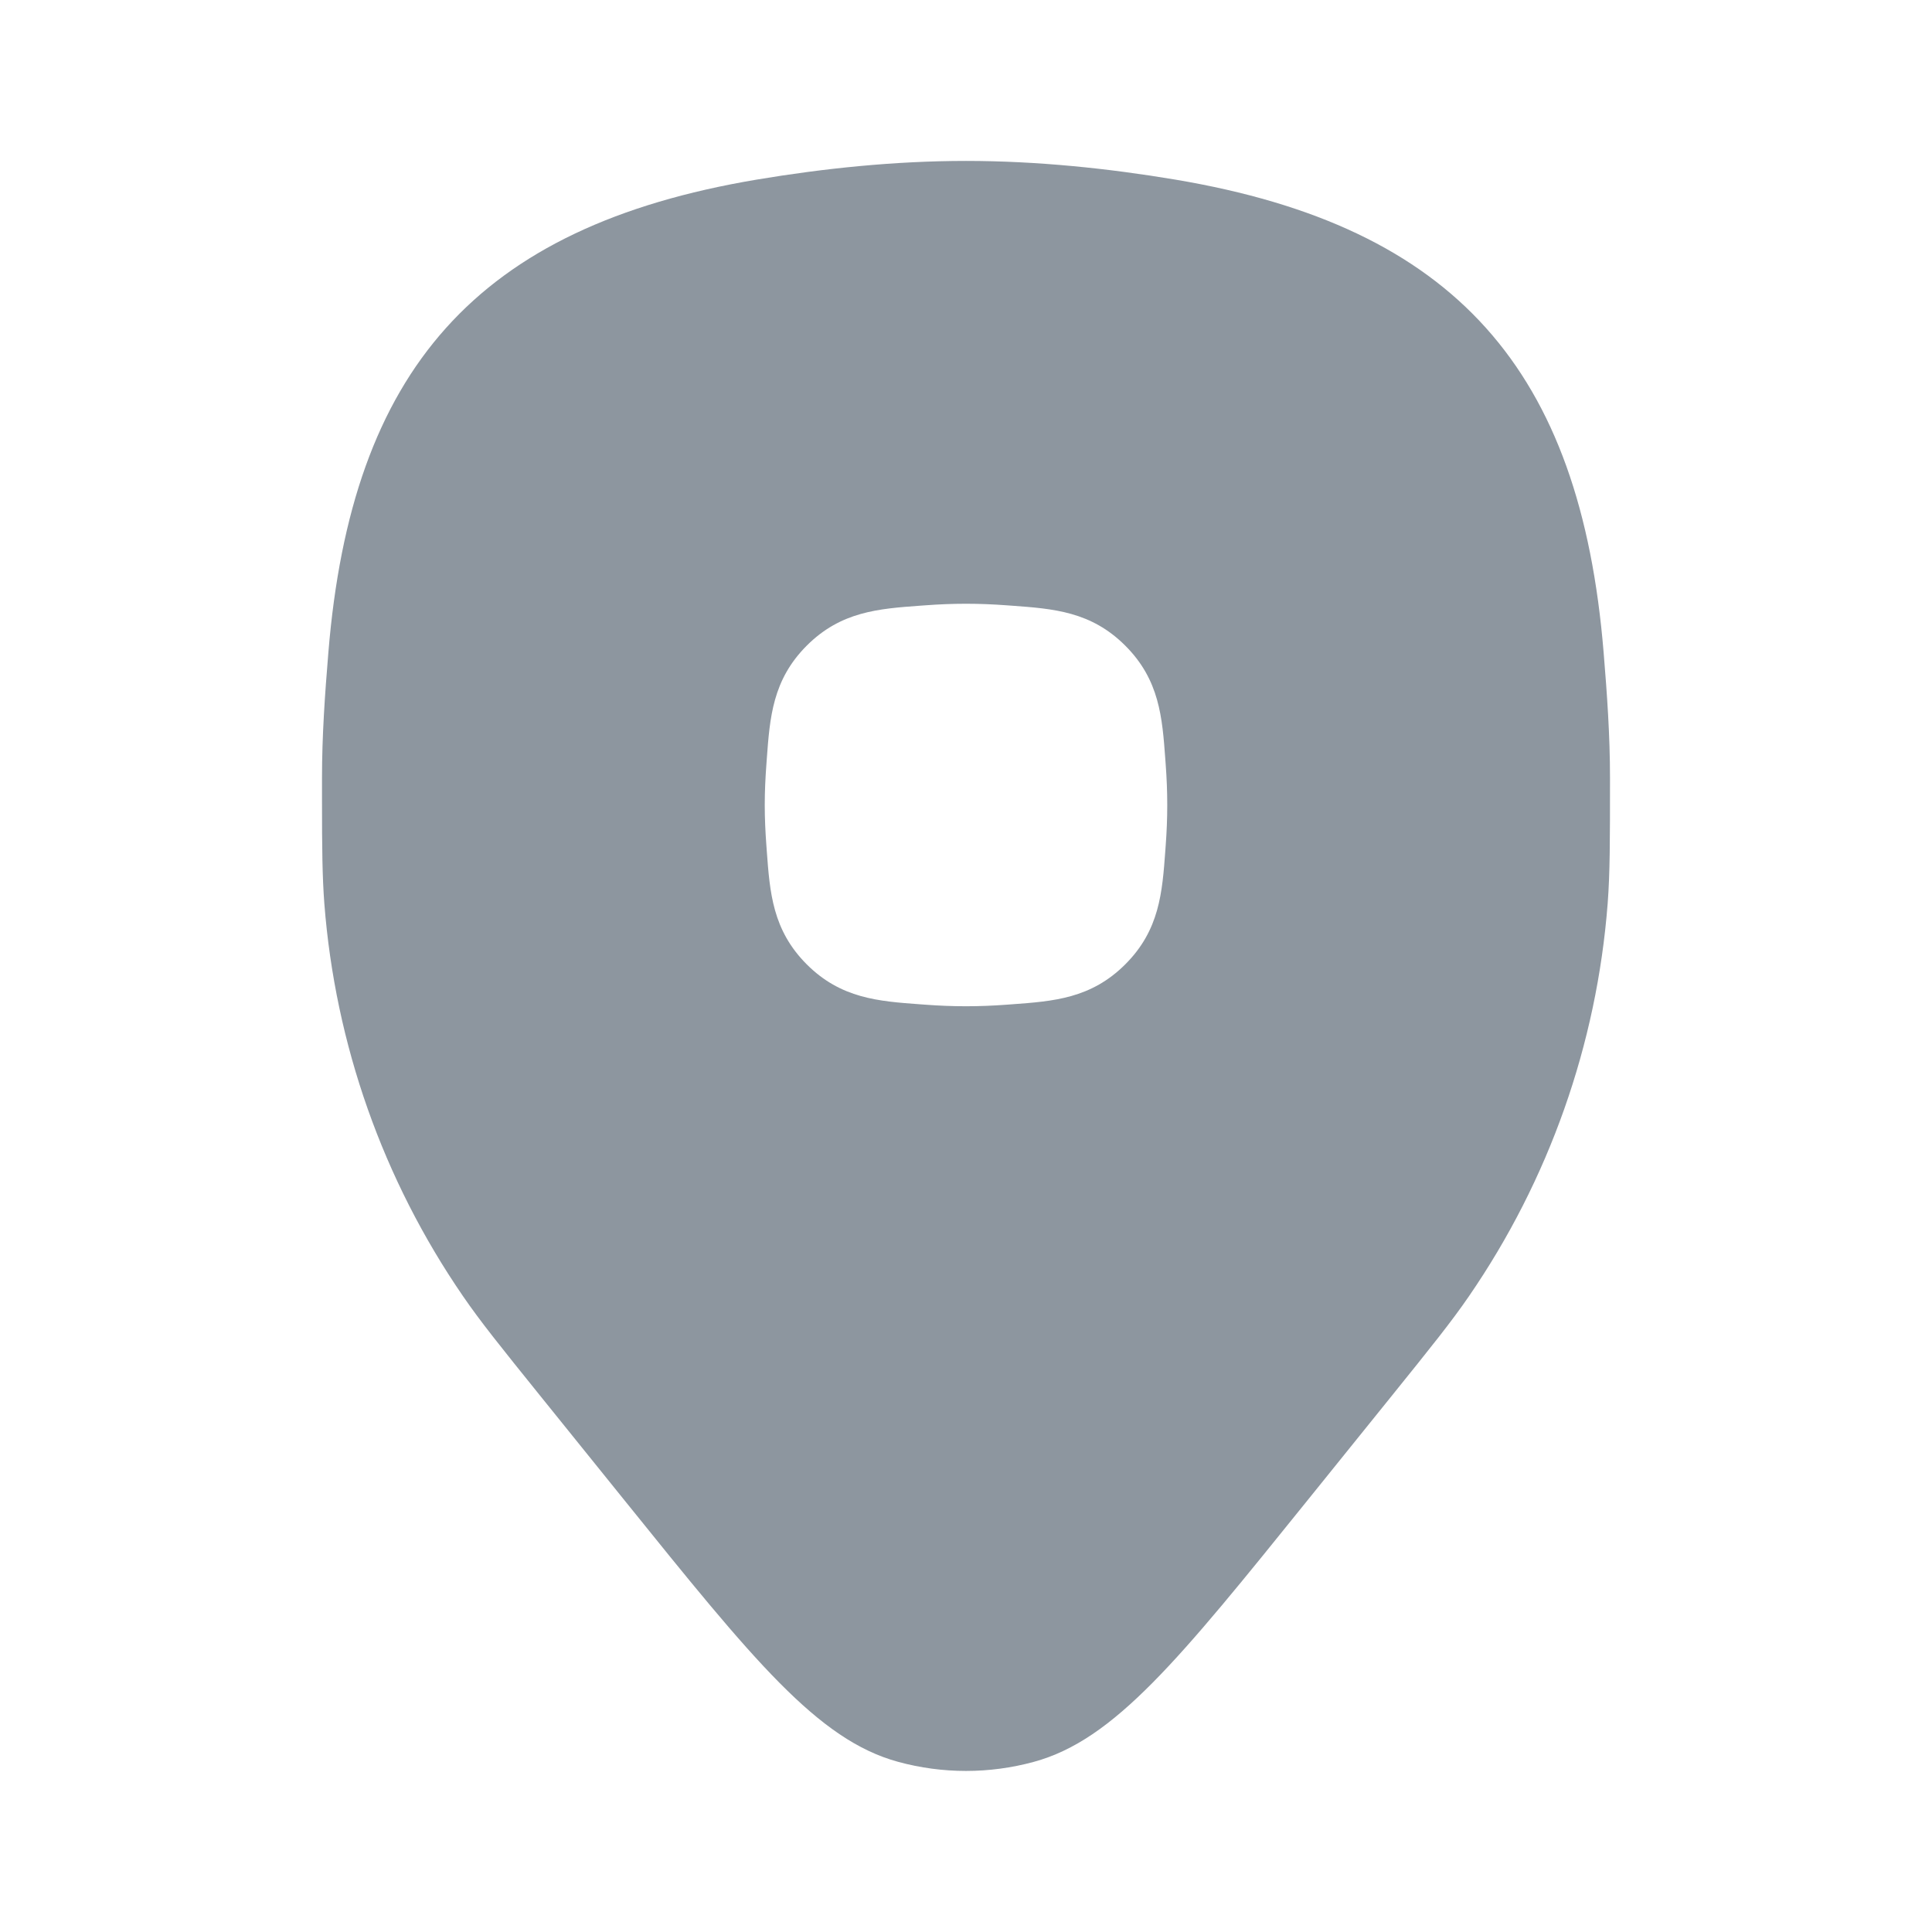 <svg width="24" height="24" viewBox="0 0 24 24" fill="none" xmlns="http://www.w3.org/2000/svg">
<path fill-rule="evenodd" clip-rule="evenodd" d="M16.242 18.638C14.643 20.622 13.843 21.613 12.844 21.886C12.291 22.037 11.709 22.037 11.156 21.886C10.157 21.613 9.357 20.622 7.758 18.638L6.709 17.337C6.215 16.724 5.969 16.418 5.752 16.102C4.758 14.656 4.164 12.973 4.029 11.224C4.004 10.889 4 10.547 4 9.939L4 9.924L4 9.663C4 9.139 4.036 8.627 4.079 8.107C4.366 4.602 5.916 2.816 9.401 2.231C10.231 2.092 11.116 1.999 12 1.999C12.884 1.999 13.769 2.092 14.599 2.231C18.084 2.816 19.634 4.602 19.921 8.107C19.964 8.627 20 9.139 20 9.663C20 10.449 20 10.842 19.971 11.224C19.836 12.973 19.242 14.656 18.248 16.102C18.031 16.418 17.785 16.724 17.291 17.337L16.242 18.638ZM11.502 7.519C11.662 7.507 11.83 7.5 12 7.5C12.17 7.5 12.338 7.507 12.499 7.519L12.568 7.524C13.088 7.562 13.554 7.596 13.979 8.021C14.404 8.446 14.438 8.912 14.476 9.432L14.481 9.501C14.493 9.662 14.5 9.83 14.5 10C14.5 10.17 14.493 10.338 14.481 10.499L14.476 10.568C14.438 11.088 14.404 11.554 13.979 11.979C13.554 12.404 13.088 12.438 12.568 12.476L12.499 12.481C12.338 12.493 12.17 12.5 12 12.5C11.83 12.5 11.662 12.493 11.502 12.481L11.432 12.476C10.912 12.438 10.446 12.404 10.021 11.979C9.597 11.554 9.563 11.088 9.525 10.568L9.52 10.499C9.508 10.338 9.5 10.17 9.5 10C9.5 9.83 9.508 9.662 9.52 9.501L9.525 9.432C9.563 8.912 9.597 8.446 10.021 8.021C10.446 7.596 10.912 7.562 11.432 7.524L11.502 7.519Z" fill="#8D969F"/>
</svg>
